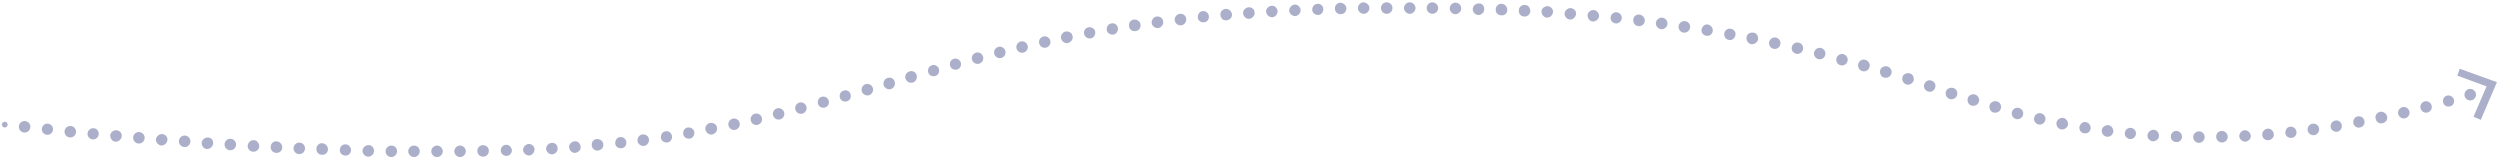 <?xml version="1.0" encoding="UTF-8"?>
<svg width="651px" height="41px" viewBox="0 0 651 41" version="1.1" xmlns="http://www.w3.org/2000/svg" xmlns:xlink="http://www.w3.org/1999/xlink">
    <title>arrowline</title>
    <g id="Page-1" stroke="none" stroke-width="1" fill="none" fill-rule="evenodd">
        <g id="arrowline" fill="#ABAFCA" fill-rule="nonzero">
            <g id="Group">
                <path d="M2,32.5 C2,32.9 1.6,33.2 1.2,33.2 C0.8,33.2 0.5,32.8 0.5,32.4 C0.5,32 0.9,31.7 1.3,31.7 C1.7,31.7 2,32.1 2,32.5 Z" id="Path"></path>
                <circle id="Oval" transform="translate(6.404, 33.016) rotate(-14.01) translate(-6.404, -33.016) " cx="6.404" cy="33.016" r="1.5"></circle>
                <path d="M13.8,33.8 C13.7,34.6 13,35.2 12.2,35.1 C11.4,35 10.8,34.3 10.9,33.5 C11,32.7 11.7,32.1 12.5,32.2 C13.3,32.3 13.9,33 13.8,33.8 Z" id="Path"></path>
                <circle id="Oval" cx="18.3" cy="34.3" r="1.5"></circle>
                <path d="M25.7,35 C25.6,35.8 24.9,36.4 24.1,36.3 C23.3,36.2 22.7,35.5 22.8,34.7 C22.9,33.9 23.6,33.3 24.4,33.4 C25.2,33.4 25.8,34.2 25.7,35 Z" id="Path"></path>
                <path d="M31.7,35.5 C31.6,36.3 30.9,36.9 30.1,36.9 C29.3,36.9 28.7,36.1 28.7,35.3 C28.7,34.5 29.5,33.9 30.3,33.9 C31.2,34 31.8,34.7 31.7,35.5 Z" id="Path"></path>
                <circle id="Oval" transform="translate(36.171, 35.881) rotate(-77.267) translate(-36.171, -35.881) " cx="36.171" cy="35.881" r="1.5"></circle>
                <path d="M43.6,36.5 C43.5,37.3 42.8,37.9 42,37.9 C41.2,37.8 40.6,37.1 40.6,36.3 C40.7,35.5 41.4,34.9 42.2,34.9 C43.1,35 43.7,35.7 43.6,36.5 Z" id="Path"></path>
                <circle id="Oval" transform="translate(48.083, 36.797) rotate(-13.439) translate(-48.083, -36.797) " cx="48.083" cy="36.797" r="1.5"></circle>
                <path d="M55.5,37.4 C55.4,38.2 54.7,38.8 53.9,38.8 C53.1,38.8 52.5,38 52.5,37.2 C52.6,36.4 53.3,35.8 54.1,35.8 C55,35.8 55.6,36.5 55.5,37.4 Z" id="Path"></path>
                <circle id="Oval" transform="translate(59.975, 37.632) rotate(-75.765) translate(-59.975, -37.632) " cx="59.975" cy="37.632" r="1.5"></circle>
                <path d="M67.5,38.1 C67.5,38.9 66.7,39.6 65.9,39.5 C65.1,39.5 64.4,38.7 64.5,37.9 C64.6,37.1 65.3,36.4 66.1,36.5 C66.9,36.5 67.5,37.3 67.5,38.1 Z" id="Path"></path>
                <path d="M73.5,38.4 C73.5,39.2 72.8,39.9 71.9,39.8 C71.1,39.8 70.4,39.1 70.5,38.2 C70.5,37.4 71.2,36.7 72.1,36.8 C72.9,36.9 73.5,37.6 73.5,38.4 Z" id="Path"></path>
                <circle id="Oval" transform="translate(77.932, 38.632) rotate(-44.295) translate(-77.932, -38.632) " cx="77.932" cy="38.632" r="1.5"></circle>
                <path d="M85.4,38.9 C85.4,39.7 84.7,40.4 83.8,40.3 C83,40.3 82.3,39.6 82.4,38.7 C82.4,37.9 83.1,37.2 84,37.3 C84.8,37.4 85.4,38.1 85.4,38.9 Z" id="Path"></path>
                <path d="M91.4,39.1 C91.4,39.9 90.7,40.6 89.9,40.5 C89.1,40.5 88.4,39.8 88.5,39 C88.5,38.2 89.2,37.5 90,37.6 C90.8,37.6 91.4,38.3 91.4,39.1 Z" id="Path"></path>
                <path d="M97.4,39.3 C97.4,40.1 96.7,40.8 95.9,40.8 C95.1,40.8 94.4,40.1 94.4,39.3 C94.4,38.5 95.1,37.8 95.9,37.8 C96.7,37.7 97.4,38.4 97.4,39.3 Z" id="Path"></path>
                <path d="M103.4,39.4 C103.4,40.2 102.7,40.9 101.9,40.9 C101.1,40.9 100.4,40.2 100.4,39.4 C100.4,38.6 101.1,37.9 101.9,37.9 C102.7,37.9 103.4,38.5 103.4,39.4 Z" id="Path"></path>
                <path d="M109.3,39.4 C109.3,40.2 108.6,40.9 107.8,40.9 C107,40.9 106.3,40.2 106.3,39.4 C106.3,38.6 107,37.9 107.8,37.9 C108.7,37.9 109.3,38.6 109.3,39.4 Z" id="Path"></path>
                <path d="M115.3,39.4 C115.3,40.2 114.6,40.9 113.8,40.9 C113,40.9 112.3,40.2 112.3,39.4 C112.3,38.6 113,37.9 113.8,37.9 C114.6,37.9 115.3,38.6 115.3,39.4 Z" id="Path"></path>
                <path d="M121.3,39.4 C121.3,40.2 120.6,40.9 119.8,40.9 C119,40.9 118.3,40.2 118.3,39.4 C118.3,38.6 119,37.9 119.8,37.9 C120.6,37.9 121.3,38.6 121.3,39.4 Z" id="Path"></path>
                <path d="M127.3,39.3 C127.3,40.1 126.7,40.8 125.8,40.8 C125,40.8 124.3,40.2 124.3,39.3 C124.3,38.5 124.9,37.8 125.8,37.8 C126.7,37.8 127.3,38.5 127.3,39.3 Z" id="Path"></path>
                <path d="M133.3,39.1 C133.3,39.9 132.7,40.6 131.9,40.6 C131.1,40.6 130.4,40 130.4,39.2 C130.4,38.4 131,37.7 131.8,37.7 C132.6,37.7 133.2,38.3 133.3,39.1 Z" id="Path"></path>
                <path d="M139.2,38.9 C139.2,39.7 138.6,40.4 137.8,40.5 C137,40.5 136.3,39.9 136.2,39.1 C136.2,38.3 136.8,37.6 137.6,37.5 C138.4,37.4 139.2,38.1 139.2,38.9 Z" id="Path"></path>
                <path d="M145.2,38.6 C145.3,39.4 144.6,40.1 143.8,40.2 C143,40.2 142.3,39.6 142.2,38.8 C142.2,38 142.8,37.3 143.6,37.2 C144.5,37.1 145.2,37.7 145.2,38.6 Z" id="Path"></path>
                <path d="M151.2,38.2 C151.3,39 150.6,39.7 149.8,39.8 C149,39.9 148.3,39.2 148.2,38.4 C148.1,37.6 148.8,36.9 149.6,36.8 C150.4,36.7 151.1,37.3 151.2,38.2 Z" id="Path"></path>
                <path d="M157.1,37.6 C157.2,38.4 156.6,39.1 155.7,39.2 C154.9,39.3 154.1,38.7 154.1,37.8 C154,37 154.6,36.2 155.5,36.2 C156.3,36.2 157.1,36.8 157.1,37.6 Z" id="Path"></path>
                <path d="M163.1,37 C163.2,37.8 162.6,38.6 161.8,38.6 C161,38.7 160.2,38.1 160.2,37.3 C160.2,36.5 160.7,35.7 161.5,35.7 C162.3,35.6 163,36.2 163.1,37 Z" id="Path"></path>
                <path d="M169,36.3 C169.1,37.1 168.5,37.9 167.7,38 C166.9,38.1 166.1,37.5 166,36.7 C165.9,35.9 166.5,35.1 167.3,35 C168.2,34.9 168.9,35.5 169,36.3 Z" id="Path"></path>
                <path d="M175,35.4 C175.1,36.2 174.6,37 173.8,37.1 C173,37.2 172.2,36.7 172.1,35.9 C172,35.1 172.5,34.3 173.3,34.2 C174.1,34 174.8,34.6 175,35.4 Z" id="Path"></path>
                <path d="M180.8,34.4 C180.9,35.2 180.4,36 179.6,36.1 C178.8,36.2 178,35.7 177.9,34.9 C177.8,34.1 178.3,33.3 179.1,33.2 C179.9,33.1 180.7,33.6 180.8,34.4 Z" id="Path"></path>
                <path d="M186.7,33.2 C186.9,34 186.3,34.8 185.5,35 C184.7,35.2 183.9,34.6 183.7,33.8 C183.5,33 184.1,32.2 184.9,32 C185.8,31.9 186.6,32.4 186.7,33.2 Z" id="Path"></path>
                <path d="M192.6,32 C192.8,32.8 192.3,33.6 191.5,33.8 C190.7,34 189.9,33.5 189.7,32.7 C189.5,31.9 190,31.1 190.8,30.9 C191.6,30.7 192.4,31.2 192.6,32 Z" id="Path"></path>
                <path d="M198.4,30.7 C198.6,31.5 198.1,32.3 197.3,32.5 C196.5,32.7 195.7,32.2 195.5,31.4 C195.3,30.6 195.8,29.8 196.6,29.6 C197.4,29.4 198.2,29.9 198.4,30.7 Z" id="Path"></path>
                <path d="M204.2,29.3 C204.4,30.1 203.9,30.9 203.1,31.1 C202.3,31.3 201.5,30.8 201.3,30 C201.1,29.2 201.6,28.4 202.4,28.2 C203.2,28 204,28.5 204.2,29.3 Z" id="Path"></path>
                <path d="M210,27.8 C210.2,28.6 209.7,29.4 208.9,29.6 C208.1,29.8 207.3,29.3 207.1,28.5 C206.9,27.7 207.4,26.9 208.2,26.7 C209,26.5 209.8,27 210,27.8 Z" id="Path"></path>
                <path d="M215.8,26.2 C216,27 215.6,27.8 214.8,28 C214,28.2 213.2,27.8 213,27 C212.8,26.2 213.2,25.4 214,25.2 C214.8,25 215.5,25.4 215.8,26.2 Z" id="Path"></path>
                <path d="M221.5,24.6 C221.7,25.4 221.3,26.2 220.5,26.4 C219.7,26.6 218.9,26.2 218.7,25.4 C218.5,24.6 218.9,23.8 219.7,23.6 C220.5,23.3 221.3,23.8 221.5,24.6 Z" id="Path"></path>
                <path d="M227.3,22.9 C227.5,23.7 227.1,24.5 226.3,24.8 C225.5,25 224.7,24.6 224.4,23.8 C224.2,23 224.6,22.2 225.4,21.9 C226.2,21.7 227,22.1 227.3,22.9 Z" id="Path"></path>
                <path d="M233,21.3 C233.2,22.1 232.8,22.9 232,23.2 C231.2,23.4 230.4,23 230.1,22.2 C229.9,21.4 230.3,20.6 231.1,20.3 C231.9,20 232.8,20.5 233,21.3 Z" id="Path"></path>
                <path d="M238.7,19.6 C238.9,20.4 238.5,21.2 237.7,21.5 C236.9,21.7 236.1,21.3 235.8,20.5 C235.5,19.7 236,18.9 236.8,18.6 C237.7,18.3 238.5,18.8 238.7,19.6 Z" id="Path"></path>
                <path d="M244.5,18 C244.7,18.8 244.3,19.6 243.5,19.8 C242.7,20 241.9,19.6 241.7,18.8 C241.5,18 241.9,17.2 242.7,17 C243.4,16.7 244.3,17.2 244.5,18 Z" id="Path"></path>
                <path d="M250.2,16.3 C250.4,17.1 250,17.9 249.2,18.1 C248.4,18.3 247.6,17.9 247.4,17.1 C247.2,16.3 247.6,15.5 248.4,15.3 C249.2,15.1 250,15.6 250.2,16.3 Z" id="Path"></path>
                <path d="M256,14.8 C256.2,15.6 255.7,16.4 254.9,16.6 C254.1,16.8 253.3,16.3 253.1,15.5 C252.9,14.7 253.4,13.9 254.2,13.7 C255,13.5 255.8,14 256,14.8 Z" id="Path"></path>
                <path d="M261.8,13.3 C262,14.1 261.5,14.9 260.7,15.1 C259.9,15.3 259.1,14.8 258.9,14 C258.7,13.2 259.2,12.4 260,12.2 C260.8,12 261.6,12.5 261.8,13.3 Z" id="Path"></path>
                <path d="M267.6,11.9 C267.8,12.7 267.3,13.5 266.5,13.7 C265.7,13.9 264.9,13.4 264.7,12.6 C264.5,11.8 265,11 265.8,10.8 C266.6,10.6 267.4,11.1 267.6,11.9 Z" id="Path"></path>
                <path d="M273.5,10.6 C273.7,11.4 273.2,12.2 272.4,12.4 C271.6,12.6 270.8,12.1 270.6,11.3 C270.4,10.5 270.9,9.7 271.7,9.5 C272.5,9.3 273.3,9.8 273.5,10.6 Z" id="Path"></path>
                <path d="M279.3,9.4 C279.5,10.2 278.9,11 278.1,11.2 C277.3,11.4 276.5,10.8 276.3,10 C276.1,9.2 276.7,8.4 277.5,8.2 C278.4,8.1 279.2,8.6 279.3,9.4 Z" id="Path"></path>
                <path d="M285.2,8.3 C285.3,9.1 284.8,9.9 284,10 C283.2,10.1 282.4,9.6 282.3,8.8 C282.1,8 282.7,7.2 283.5,7.1 C284.3,7 285.1,7.5 285.2,8.3 Z" id="Path"></path>
                <path d="M291.1,7.3 C291.2,8.1 290.7,8.9 289.9,9 C289.1,9.1 288.3,8.6 288.2,7.8 C288.1,7 288.6,6.2 289.4,6.1 C290.2,5.9 291,6.5 291.1,7.3 Z" id="Path"></path>
                <path d="M297,6.4 C297.1,7.2 296.6,8 295.7,8.1 C294.8,8.2 294.1,7.7 294,6.8 C293.9,5.9 294.4,5.2 295.3,5.1 C296.1,5 296.9,5.6 297,6.4 Z" id="Path"></path>
                <path d="M302.9,5.6 C303,6.4 302.4,7.2 301.6,7.3 C300.8,7.4 300,6.8 299.9,6 C299.8,5.2 300.4,4.4 301.2,4.3 C302.1,4.2 302.8,4.8 302.9,5.6 Z" id="Path"></path>
                <path d="M308.9,4.9 C309,5.7 308.4,6.5 307.6,6.6 C306.8,6.7 306,6.1 305.9,5.3 C305.8,4.5 306.4,3.7 307.2,3.6 C308,3.5 308.8,4 308.9,4.9 Z" id="Path"></path>
                <path d="M314.8,4.2 C314.9,5 314.3,5.8 313.5,5.8 C312.7,5.9 311.9,5.3 311.9,4.5 C311.9,3.7 312.4,2.9 313.2,2.9 C314,2.8 314.7,3.4 314.8,4.2 Z" id="Path"></path>
                <path d="M320.8,3.7 C320.9,4.5 320.3,5.2 319.4,5.3 C318.5,5.4 317.9,4.8 317.8,3.9 C317.7,3.1 318.3,2.4 319.2,2.3 C320,2.3 320.7,2.9 320.8,3.7 Z" id="Path"></path>
                <path d="M326.7,3.3 C326.8,4.1 326.1,4.8 325.3,4.9 C324.5,5 323.8,4.3 323.7,3.5 C323.6,2.7 324.3,2 325.1,1.9 C325.9,1.8 326.7,2.4 326.7,3.3 Z" id="Path"></path>
                <path d="M332.7,2.9 C332.7,3.7 332.1,4.4 331.3,4.5 C330.5,4.5 329.8,3.9 329.7,3.1 C329.6,2.3 330.3,1.6 331.1,1.5 C331.9,1.4 332.6,2.1 332.7,2.9 Z" id="Path"></path>
                <path d="M338.7,2.6 C338.7,3.4 338.1,4.1 337.3,4.2 C336.5,4.2 335.8,3.6 335.7,2.8 C335.7,2 336.3,1.3 337.1,1.2 C337.9,1.1 338.6,1.8 338.7,2.6 Z" id="Path"></path>
                <path d="M344.6,2.4 C344.6,3.2 344,3.9 343.2,3.9 C342.4,3.9 341.7,3.3 341.7,2.5 C341.7,1.7 342.3,1 343.1,1 C343.9,0.9 344.6,1.6 344.6,2.4 Z" id="Path"></path>
                <path d="M350.6,2.2 C350.6,3 350,3.7 349.1,3.7 C348.3,3.7 347.6,3.1 347.6,2.2 C347.6,1.4 348.2,0.7 349.1,0.7 C349.9,0.8 350.6,1.4 350.6,2.2 Z" id="Path"></path>
                <path d="M356.6,2.1 C356.6,2.9 355.9,3.6 355.1,3.6 C354.3,3.6 353.6,2.9 353.6,2.1 C353.6,1.3 354.3,0.6 355.1,0.6 C355.9,0.7 356.6,1.3 356.6,2.1 Z" id="Path"></path>
                <circle id="Oval" cx="361.1" cy="2.1" r="1.5"></circle>
                <path d="M368.6,2.1 C368.6,2.9 367.9,3.6 367.1,3.6 C366.3,3.6 365.6,2.9 365.6,2.1 C365.6,1.3 366.3,0.6 367.1,0.6 C367.9,0.6 368.6,1.3 368.6,2.1 Z" id="Path"></path>
                <path d="M374.5,2.1 C374.5,2.9 373.8,3.6 373,3.6 C372.2,3.6 371.5,2.9 371.5,2.1 C371.5,1.3 372.2,0.6 373,0.6 C373.8,0.6 374.5,1.3 374.5,2.1 Z" id="Path"></path>
                <path d="M380.5,2.2 C380.5,3 379.8,3.7 379,3.7 C378.2,3.7 377.5,3 377.5,2.2 C377.5,1.4 378.2,0.7 379,0.7 C379.9,0.7 380.5,1.4 380.5,2.2 Z" id="Path"></path>
                <path d="M386.5,2.4 C386.5,3.2 385.8,3.9 385,3.9 C384.2,3.9 383.5,3.2 383.5,2.4 C383.5,1.6 384.2,0.9 385,0.9 C385.9,0.8 386.5,1.5 386.5,2.4 Z" id="Path"></path>
                <path d="M392.5,2.6 C392.5,3.4 391.8,4.1 390.9,4 C390,3.9 389.4,3.3 389.5,2.4 C389.5,1.6 390.2,0.9 391.1,1 C391.9,1.1 392.5,1.7 392.5,2.6 Z" id="Path"></path>
                <path d="M398.5,2.9 C398.5,3.7 397.7,4.4 396.9,4.3 C396.1,4.3 395.4,3.6 395.5,2.7 C395.5,1.9 396.2,1.2 397.1,1.3 C397.9,1.3 398.5,2 398.5,2.9 Z" id="Path"></path>
                <path d="M404.4,3.2 C404.3,4 403.6,4.6 402.8,4.6 C402,4.5 401.4,3.8 401.4,3 C401.4,2.2 402.2,1.6 403,1.6 C403.9,1.7 404.5,2.4 404.4,3.2 Z" id="Path"></path>
                <path d="M410.4,3.7 C410.3,4.5 409.6,5.1 408.8,5.1 C408,5 407.4,4.3 407.4,3.5 C407.5,2.7 408.2,2.1 409,2.1 C409.9,2.2 410.5,2.9 410.4,3.7 Z" id="Path"></path>
                <path d="M416.4,4.2 C416.3,5 415.6,5.6 414.8,5.6 C414,5.6 413.4,4.8 413.4,4 C413.4,3.2 414.2,2.6 415,2.6 C415.8,2.7 416.4,3.4 416.4,4.2 Z" id="Path"></path>
                <path d="M422.3,4.8 C422.2,5.6 421.5,6.2 420.7,6.1 C419.9,6 419.3,5.3 419.4,4.5 C419.5,3.7 420.2,3.1 421,3.2 C421.8,3.3 422.4,4 422.3,4.8 Z" id="Path"></path>
                <path d="M428.3,5.5 C428.2,6.3 427.5,6.9 426.6,6.8 C425.8,6.7 425.2,6 425.3,5.1 C425.4,4.2 426.1,3.7 427,3.8 C427.8,4 428.4,4.7 428.3,5.5 Z" id="Path"></path>
                <path d="M434.2,6.3 C434.1,7.1 433.3,7.7 432.5,7.6 C431.7,7.5 431.1,6.7 431.2,5.9 C431.3,5.1 432.1,4.5 432.9,4.6 C433.7,4.7 434.3,5.5 434.2,6.3 Z" id="Path"></path>
                <path d="M440.1,7.2 C440,8 439.2,8.6 438.4,8.5 C437.6,8.4 437,7.6 437.1,6.8 C437.2,6 438,5.4 438.8,5.5 C439.7,5.6 440.2,6.4 440.1,7.2 Z" id="Path"></path>
                <path d="M446,8.1 C445.9,8.9 445.1,9.5 444.3,9.3 C443.5,9.2 442.9,8.4 443.1,7.6 C443.3,6.8 444,6.2 444.8,6.4 C445.6,6.6 446.1,7.3 446,8.1 Z" id="Path"></path>
                <path d="M451.9,9.2 C451.7,10 451,10.6 450.2,10.4 C449.4,10.3 448.9,9.5 449,8.7 C449.1,7.9 449.9,7.3 450.7,7.5 C451.5,7.6 452.1,8.4 451.9,9.2 Z" id="Path"></path>
                <path d="M457.8,10.3 C457.6,11.1 456.8,11.6 456,11.5 C455.2,11.3 454.7,10.6 454.8,9.7 C454.9,8.8 455.7,8.4 456.6,8.5 C457.5,8.6 457.9,9.5 457.8,10.3 Z" id="Path"></path>
                <path d="M463.6,11.6 C463.4,12.4 462.6,12.9 461.8,12.7 C461,12.5 460.5,11.7 460.7,10.9 C460.9,10.1 461.7,9.6 462.5,9.8 C463.3,10 463.8,10.8 463.6,11.6 Z" id="Path"></path>
                <path d="M469.5,12.9 C469.3,13.7 468.5,14.2 467.7,14 C466.9,13.8 466.4,13 466.6,12.2 C466.8,11.4 467.6,10.9 468.4,11.1 C469.2,11.3 469.7,12.1 469.5,12.9 Z" id="Path"></path>
                <path d="M475.3,14.3 C475.1,15.1 474.3,15.6 473.5,15.4 C472.7,15.2 472.2,14.4 472.4,13.6 C472.6,12.8 473.4,12.3 474.2,12.5 C475,12.7 475.5,13.5 475.3,14.3 Z" id="Path"></path>
                <path d="M481.1,15.9 C480.9,16.7 480.1,17.2 479.3,17 C478.5,16.8 478,16 478.2,15.2 C478.4,14.4 479.2,13.9 480,14.1 C480.8,14.3 481.3,15.1 481.1,15.9 Z" id="Path"></path>
                <path d="M486.8,17.5 C486.6,18.3 485.7,18.8 484.9,18.5 C484.1,18.3 483.7,17.4 483.9,16.6 C484.1,15.8 485,15.3 485.8,15.6 C486.6,15.9 487.1,16.7 486.8,17.5 Z" id="Path"></path>
                <path d="M492.5,19.2 C492.3,20 491.4,20.4 490.6,20.2 C489.8,20 489.4,19.1 489.6,18.3 C489.8,17.5 490.7,17.1 491.5,17.3 C492.3,17.6 492.8,18.4 492.5,19.2 Z" id="Path"></path>
                <path d="M498.3,21 C498,21.8 497.2,22.2 496.4,22 C495.6,21.7 495.2,20.9 495.4,20.1 C495.6,19.3 496.5,18.9 497.3,19.1 C498.1,19.3 498.5,20.2 498.3,21 Z" id="Path"></path>
                <path d="M503.9,22.9 C503.6,23.7 502.8,24.1 502,23.8 C501.2,23.5 500.8,22.7 501.1,21.9 C501.4,21.1 502.2,20.7 503,21 C503.8,21.3 504.2,22.1 503.9,22.9 Z" id="Path"></path>
                <path d="M509.6,24.8 C509.4,25.6 508.5,26 507.7,25.8 C506.9,25.5 506.5,24.7 506.7,23.9 C506.9,23.1 507.8,22.7 508.6,22.9 C509.4,23.1 509.9,24 509.6,24.8 Z" id="Path"></path>
                <path d="M515.3,26.5 C515.1,27.3 514.2,27.7 513.4,27.5 C512.6,27.3 512.2,26.4 512.4,25.6 C512.6,24.8 513.5,24.4 514.3,24.6 C515.1,24.9 515.6,25.8 515.3,26.5 Z" id="Path"></path>
                <path d="M521,28.3 C520.8,29.1 519.9,29.5 519.1,29.3 C518.3,29.1 517.9,28.2 518.1,27.4 C518.3,26.6 519.2,26.2 520,26.4 C520.8,26.6 521.3,27.5 521,28.3 Z" id="Path"></path>
                <path d="M526.8,29.9 C526.6,30.7 525.8,31.2 525,31 C524.2,30.8 523.7,30 523.9,29.2 C524.1,28.4 524.9,27.9 525.7,28.1 C526.5,28.3 527,29.1 526.8,29.9 Z" id="Path"></path>
                <path d="M532.6,31.3 C532.4,32.1 531.6,32.6 530.8,32.4 C530,32.2 529.5,31.4 529.7,30.6 C529.9,29.8 530.7,29.3 531.5,29.5 C532.3,29.7 532.8,30.5 532.6,31.3 Z" id="Path"></path>
                <path d="M538.5,32.5 C538.3,33.3 537.6,33.8 536.7,33.7 C535.9,33.5 535.4,32.8 535.5,31.9 C535.7,31.1 536.5,30.6 537.3,30.7 C538.1,30.9 538.6,31.7 538.5,32.5 Z" id="Path"></path>
                <path d="M544.4,33.5 C544.3,34.3 543.5,34.9 542.7,34.7 C541.9,34.6 541.3,33.8 541.5,33 C541.7,32.2 542.4,31.6 543.2,31.8 C543.9,31.9 544.5,32.7 544.4,33.5 Z" id="Path"></path>
                <path d="M550.3,34.3 C550.2,35.1 549.5,35.7 548.6,35.6 C547.8,35.5 547.2,34.7 547.3,33.9 C547.4,33.1 548.2,32.5 549,32.6 C549.8,32.7 550.4,33.5 550.3,34.3 Z" id="Path"></path>
                <path d="M556.2,34.9 C556.1,35.7 555.4,36.3 554.6,36.2 C553.8,36.1 553.2,35.4 553.3,34.6 C553.4,33.8 554.1,33.2 554.9,33.3 C555.7,33.4 556.3,34.1 556.2,34.9 Z" id="Path"></path>
                <path d="M562.2,35.4 C562.2,36.2 561.4,36.8 560.6,36.8 C559.8,36.7 559.1,36 559.2,35.2 C559.3,34.4 560,33.8 560.8,33.8 C561.6,33.8 562.2,34.5 562.2,35.4 Z" id="Path"></path>
                <path d="M568.2,35.6 C568.2,36.4 567.5,37.1 566.7,37 C565.9,37 565.2,36.3 565.3,35.5 C565.3,34.7 566,34 566.8,34.1 C567.5,34.1 568.2,34.8 568.2,35.6 Z" id="Path"></path>
                <path d="M574.1,35.7 C574.1,36.5 573.4,37.2 572.6,37.2 C571.8,37.2 571.1,36.5 571.1,35.7 C571.1,34.9 571.8,34.2 572.6,34.2 C573.5,34.2 574.1,34.9 574.1,35.7 Z" id="Path"></path>
                <path d="M580.1,35.6 C580.1,36.4 579.5,37.1 578.6,37.1 C577.8,37.1 577.1,36.5 577.1,35.6 C577.1,34.7 577.7,34.1 578.6,34.1 C579.4,34.1 580.1,34.8 580.1,35.6 Z" id="Path"></path>
                <path d="M586.1,35.3 C586.2,36.1 585.5,36.8 584.7,36.9 C583.9,36.9 583.2,36.3 583.1,35.5 C583.1,34.7 583.7,34 584.5,33.9 C585.3,33.9 586,34.5 586.1,35.3 Z" id="Path"></path>
                <path d="M592.1,34.9 C592.2,35.7 591.6,36.4 590.7,36.5 C589.9,36.6 589.1,36 589.1,35.1 C589,34.3 589.7,33.6 590.5,33.5 C591.3,33.4 592,34.1 592.1,34.9 Z" id="Path"></path>
                <path d="M598,34.3 C598.1,35.1 597.5,35.9 596.7,35.9 C595.9,36 595.1,35.4 595.1,34.6 C595.1,33.8 595.6,33 596.4,33 C597.2,32.9 597.9,33.5 598,34.3 Z" id="Path"></path>
                <path d="M603.9,33.5 C604,34.3 603.4,35.1 602.6,35.2 C601.8,35.3 601,34.7 600.9,33.9 C600.8,33.1 601.4,32.3 602.2,32.2 C603.1,32.1 603.8,32.7 603.9,33.5 Z" id="Path"></path>
                <path d="M609.8,32.6 C609.9,33.4 609.4,34.2 608.6,34.3 C607.8,34.4 607,33.9 606.9,33.1 C606.8,32.3 607.3,31.5 608.1,31.4 C608.9,31.2 609.7,31.8 609.8,32.6 Z" id="Path"></path>
                <path d="M615.7,31.5 C615.9,32.3 615.3,33.1 614.5,33.2 C613.7,33.4 612.9,32.8 612.8,32 C612.7,31.2 613.2,30.4 614,30.3 C614.8,30.2 615.6,30.7 615.7,31.5 Z" id="Path"></path>
                <path d="M621.6,30.3 C621.8,31.1 621.3,31.9 620.4,32.1 C619.6,32.3 618.8,31.8 618.6,30.9 C618.4,30 619,29.3 619.8,29.1 C620.6,29 621.4,29.5 621.6,30.3 Z" id="Path"></path>
                <path d="M627.4,29 C627.6,29.8 627.1,30.6 626.3,30.8 C625.5,31 624.7,30.5 624.5,29.7 C624.3,28.9 624.8,28.1 625.6,27.9 C626.4,27.7 627.2,28.2 627.4,29 Z" id="Path"></path>
                <path d="M633.2,27.5 C633.4,28.3 632.9,29.1 632.1,29.3 C631.3,29.5 630.5,29 630.3,28.2 C630.1,27.4 630.6,26.6 631.4,26.4 C632.2,26.2 633,26.7 633.2,27.5 Z" id="Path"></path>
                <path d="M639,25.9 C639.2,26.7 638.8,27.5 638,27.7 C637.2,27.9 636.4,27.5 636.2,26.7 C636,25.9 636.4,25.1 637.2,24.9 C637.9,24.7 638.7,25.1 639,25.9 Z" id="Path"></path>
                <path d="M644.7,24.2 C644.9,25 644.5,25.8 643.7,26.1 C642.9,26.3 642.1,25.9 641.8,25.1 C641.6,24.3 642,23.5 642.8,23.2 C643.6,23 644.4,23.4 644.7,24.2 Z" id="Path"></path>
                <path d="M649.3,22.7 C649.4,23.1 649.2,23.5 648.8,23.6 C648.4,23.7 648,23.5 647.9,23.1 C647.8,22.7 648,22.3 648.4,22.2 C648.8,22.1 649.1,22.3 649.3,22.7 Z" id="Path"></path>
            </g>
            <polygon id="Path" points="646 31.2 644.1 30.4 647.5 22.5 639.9 19.7 640.5 17.9 650.2 21.4"></polygon>
        </g>
    </g>
</svg>